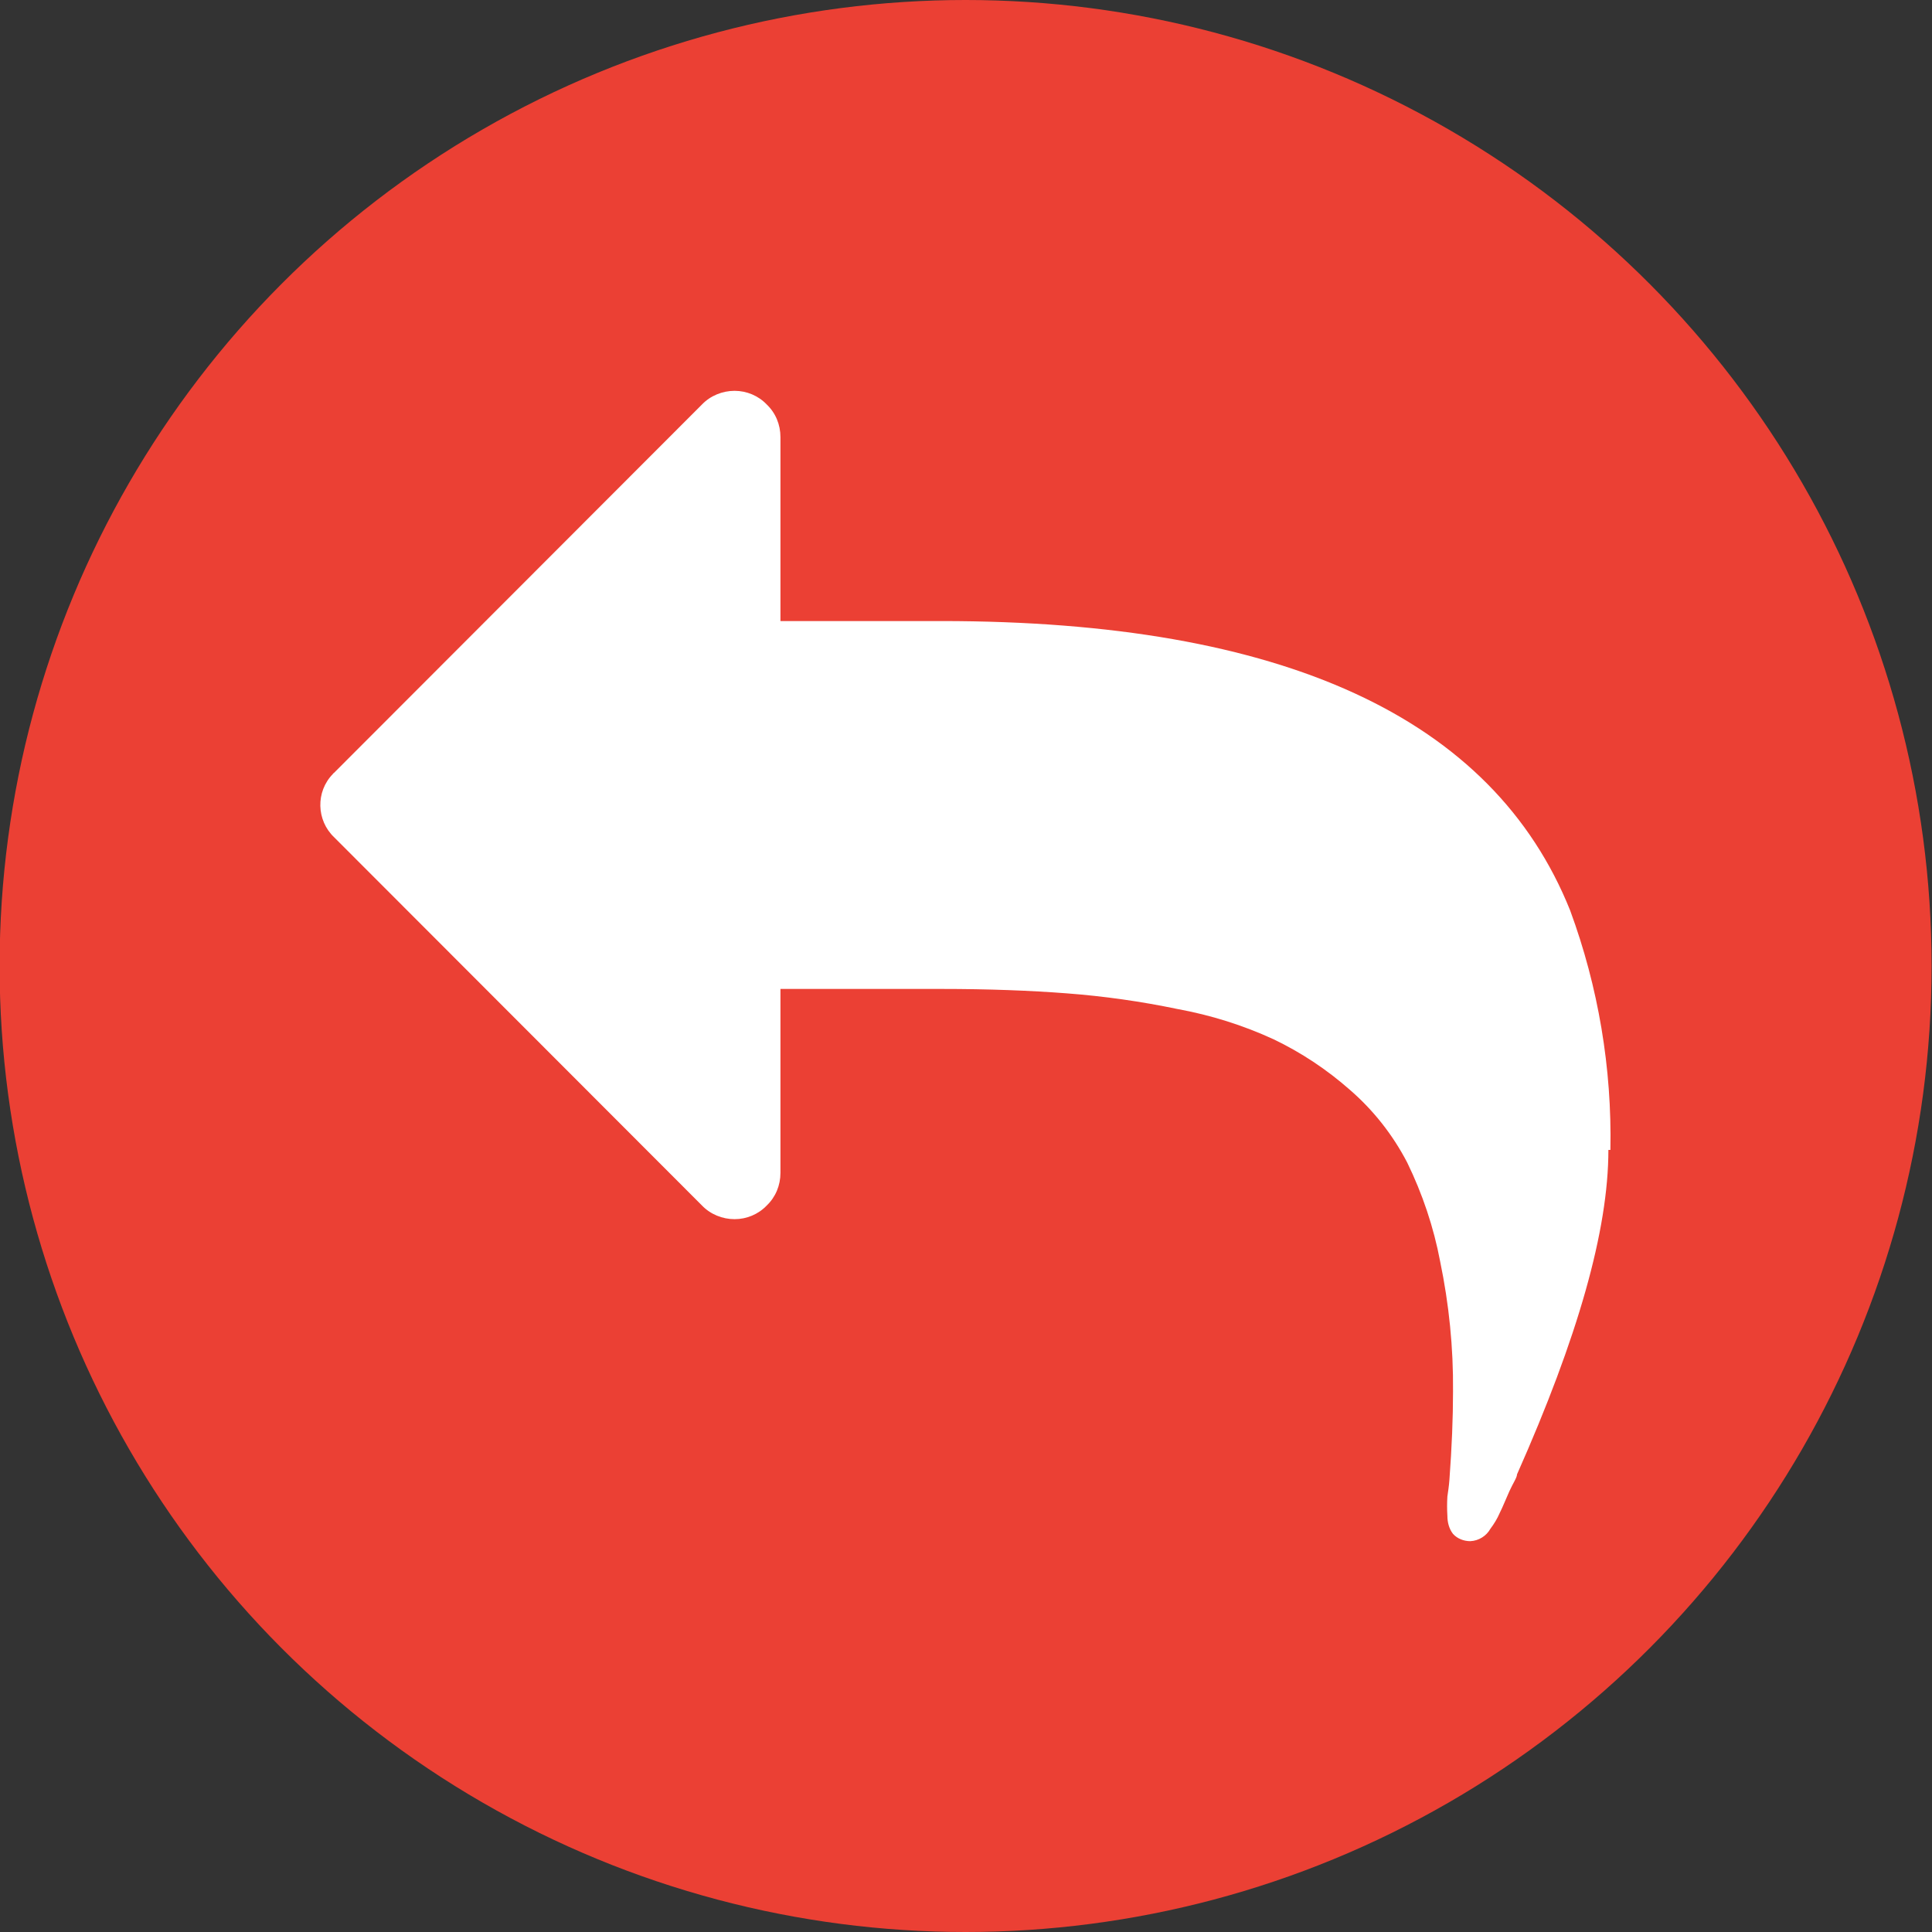 <?xml version="1.0" encoding="utf-8"?>
<svg id="Calque_2" data-name="Calque 2" xmlns="http://www.w3.org/2000/svg" viewBox="0 0 48 48">
    <rect x="0" y="0" width="48" height="48" fill="#333333" stroke="none"/>
    <circle cx="23.99" cy="24" r="24" style="fill: #eb4034; stroke-width: 0px;" />
    <path d="m39.96,28.57c0,2-.76,4.66-2.27,8.06,0,.08-.1.22-.19.42s-.16.38-.24.54c-.06.14-.14.27-.23.39-.1.18-.29.3-.5.31-.16,0-.32-.06-.43-.18-.1-.13-.14-.29-.14-.45-.01-.16-.01-.32,0-.48.02-.14.04-.27.05-.41.06-.81.09-1.54.09-2.2.01-1.09-.1-2.17-.32-3.23-.16-.85-.44-1.68-.82-2.46-.36-.69-.84-1.3-1.43-1.81-.57-.5-1.2-.92-1.89-1.25-.76-.35-1.56-.6-2.38-.75-.91-.19-1.83-.32-2.75-.39-.91-.07-1.95-.11-3.12-.11h-4v4.57c0,.31-.12.6-.34.81-.21.22-.5.34-.8.34-.3,0-.6-.12-.81-.34l-9.14-9.15c-.44-.42-.46-1.13-.03-1.57,0-.01.02-.02.03-.03l9.14-9.15c.21-.22.51-.34.81-.34.3,0,.59.12.8.34.22.21.34.5.34.81v4.57h4c8.49,0,13.7,2.4,15.62,7.19.7,1.9,1.04,3.92,1,5.95h-.05Z" style="fill: #fff; stroke-width: 0px;" />
</svg>
